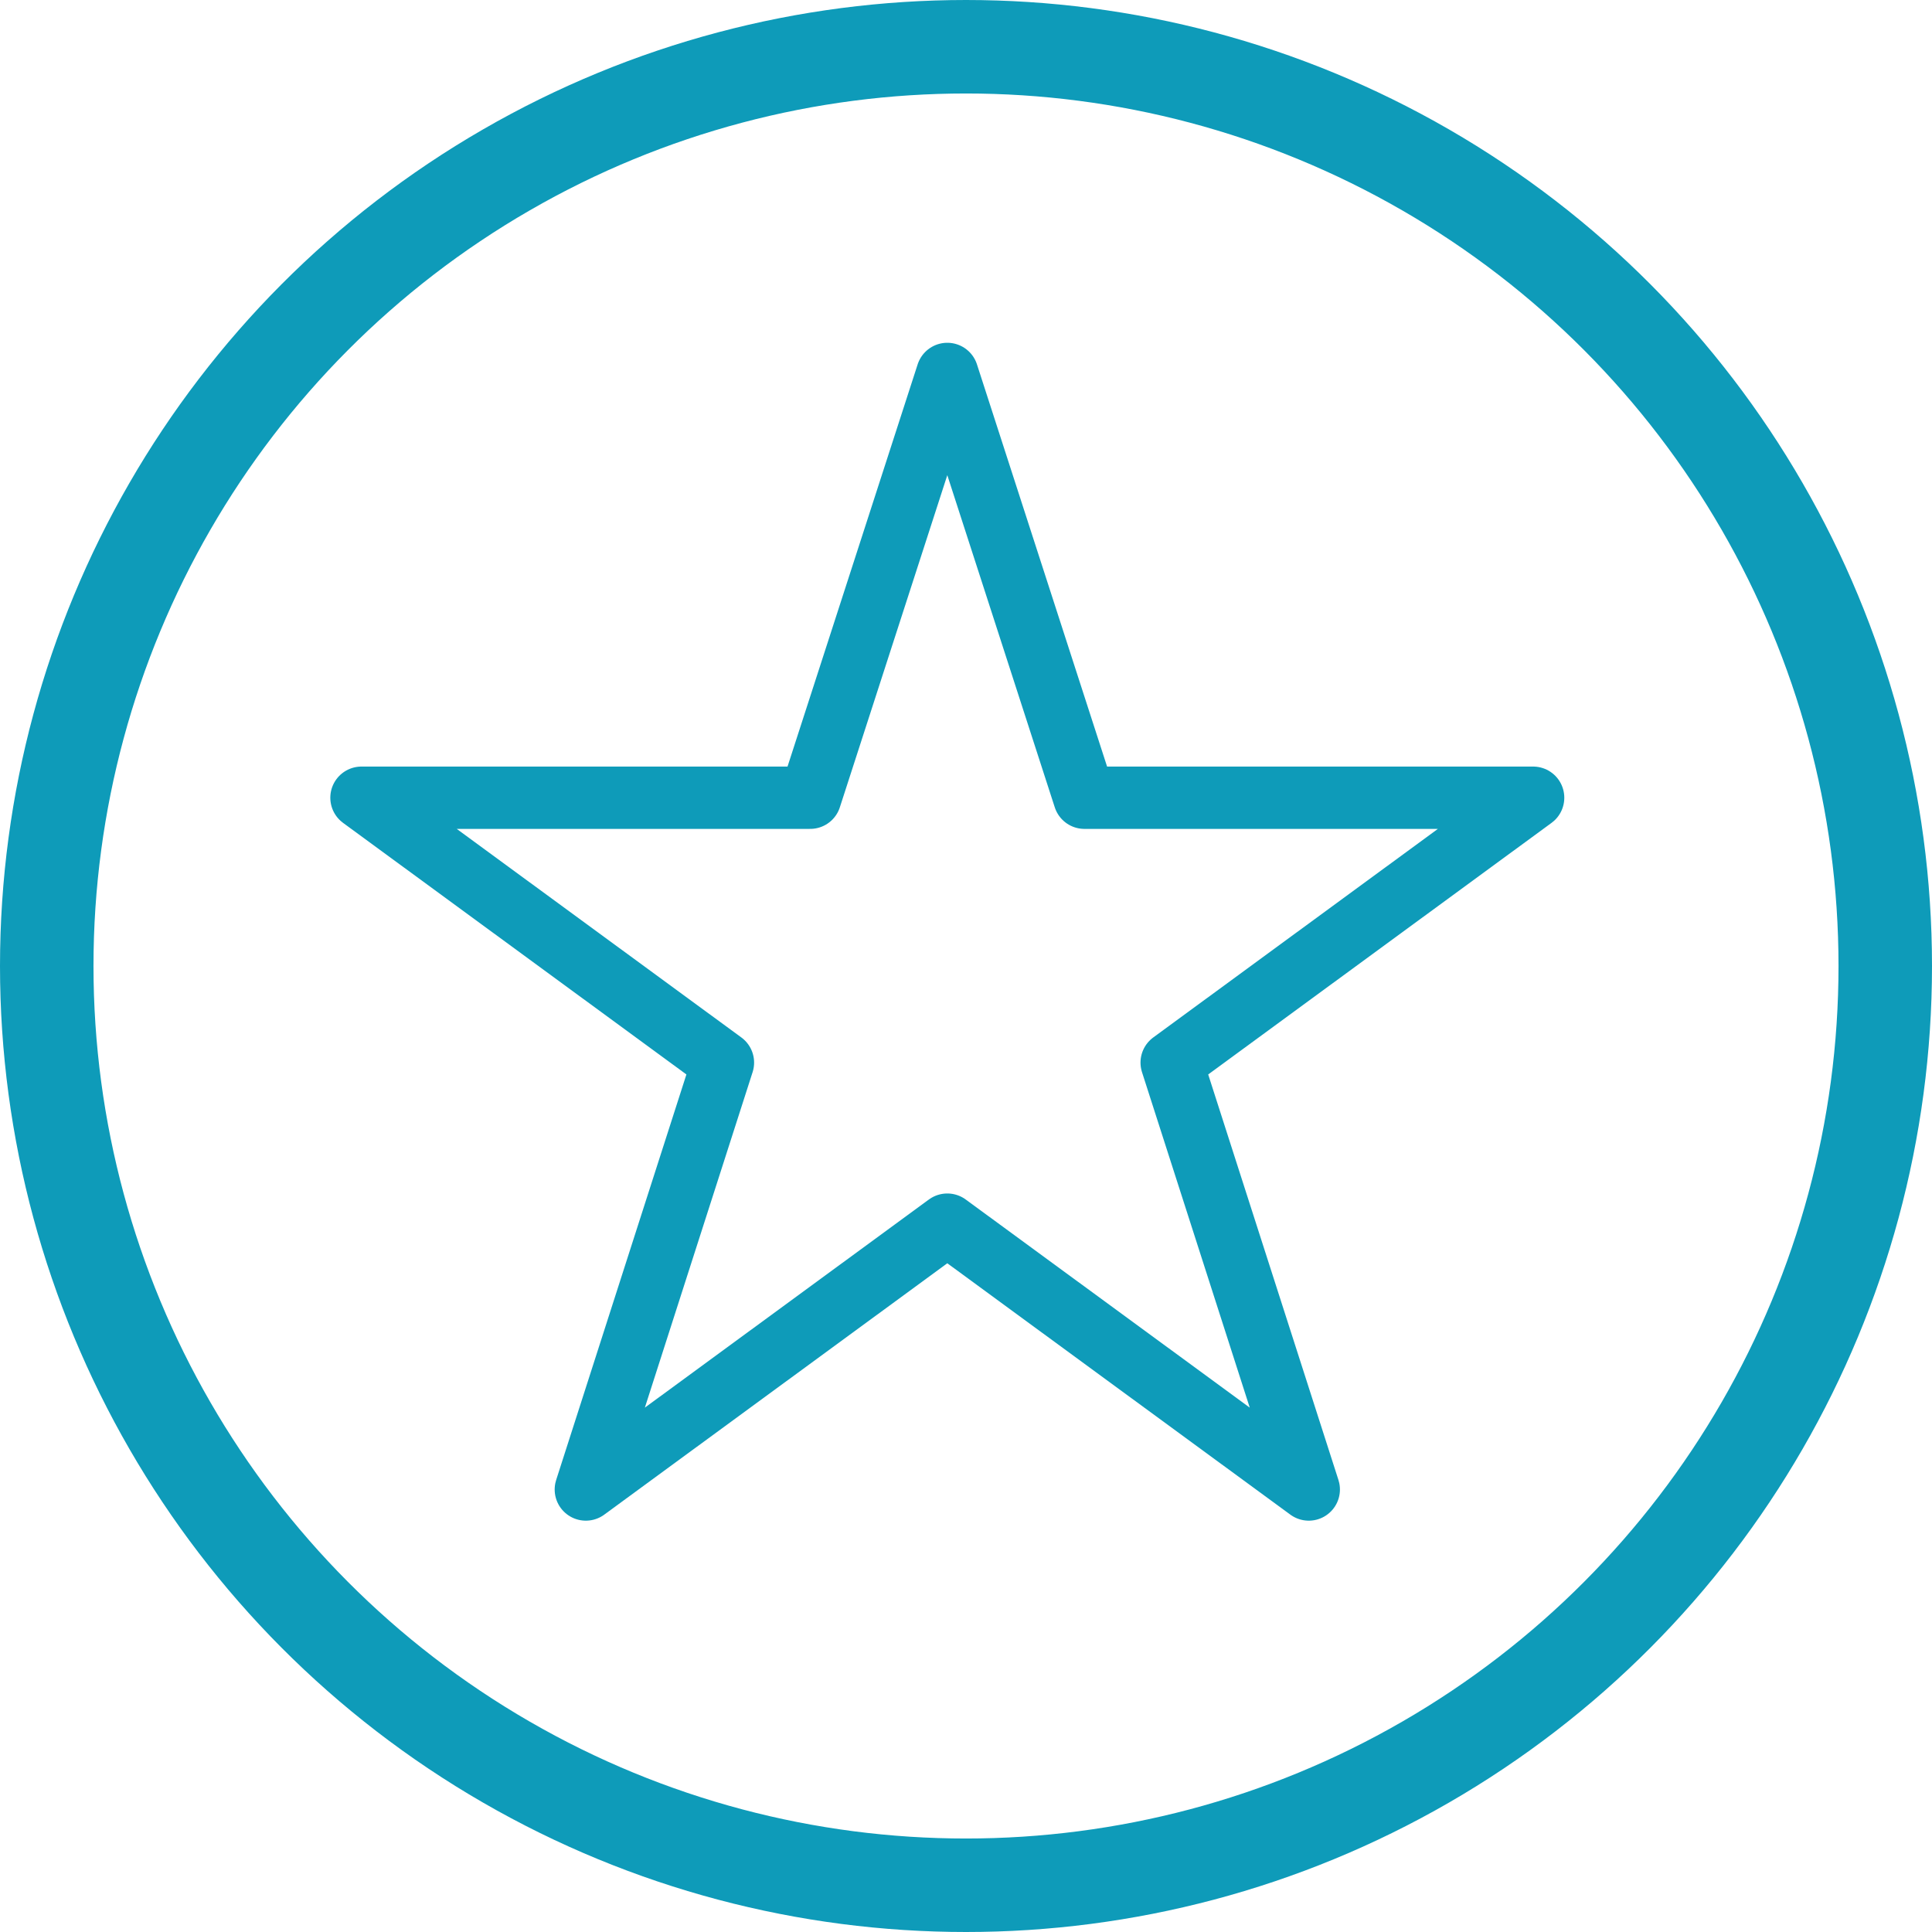<?xml version="1.0" encoding="UTF-8"?>
<svg xmlns="http://www.w3.org/2000/svg" id="Ebene_1" version="1.1" viewBox="0 0 62 62">
  <defs>
    <style>
      .st0, .st1, .st2 {
        fill: none;
      }

      .st1 {
        stroke-linecap: round;
        stroke-linejoin: round;
        stroke-width: 2px;
      }

      .st1, .st2 {
        stroke: #0e9bb9;
      }

      .st2 {
        stroke-width: 3px;
      }
    </style>
  </defs>
  <g>
    <circle class="st0" cx="31" cy="31" r="31"></circle>
    <circle class="st2" cx="31" cy="31" r="29.5"></circle>
  </g>
  <polygon class="st1" points="30.4 12 34.8 25.6 49.2 25.6 37.6 34.1 42 47.8 30.4 39.3 18.8 47.8 23.2 34.1 11.6 25.6 26 25.6 30.4 12"></polygon>
</svg>
